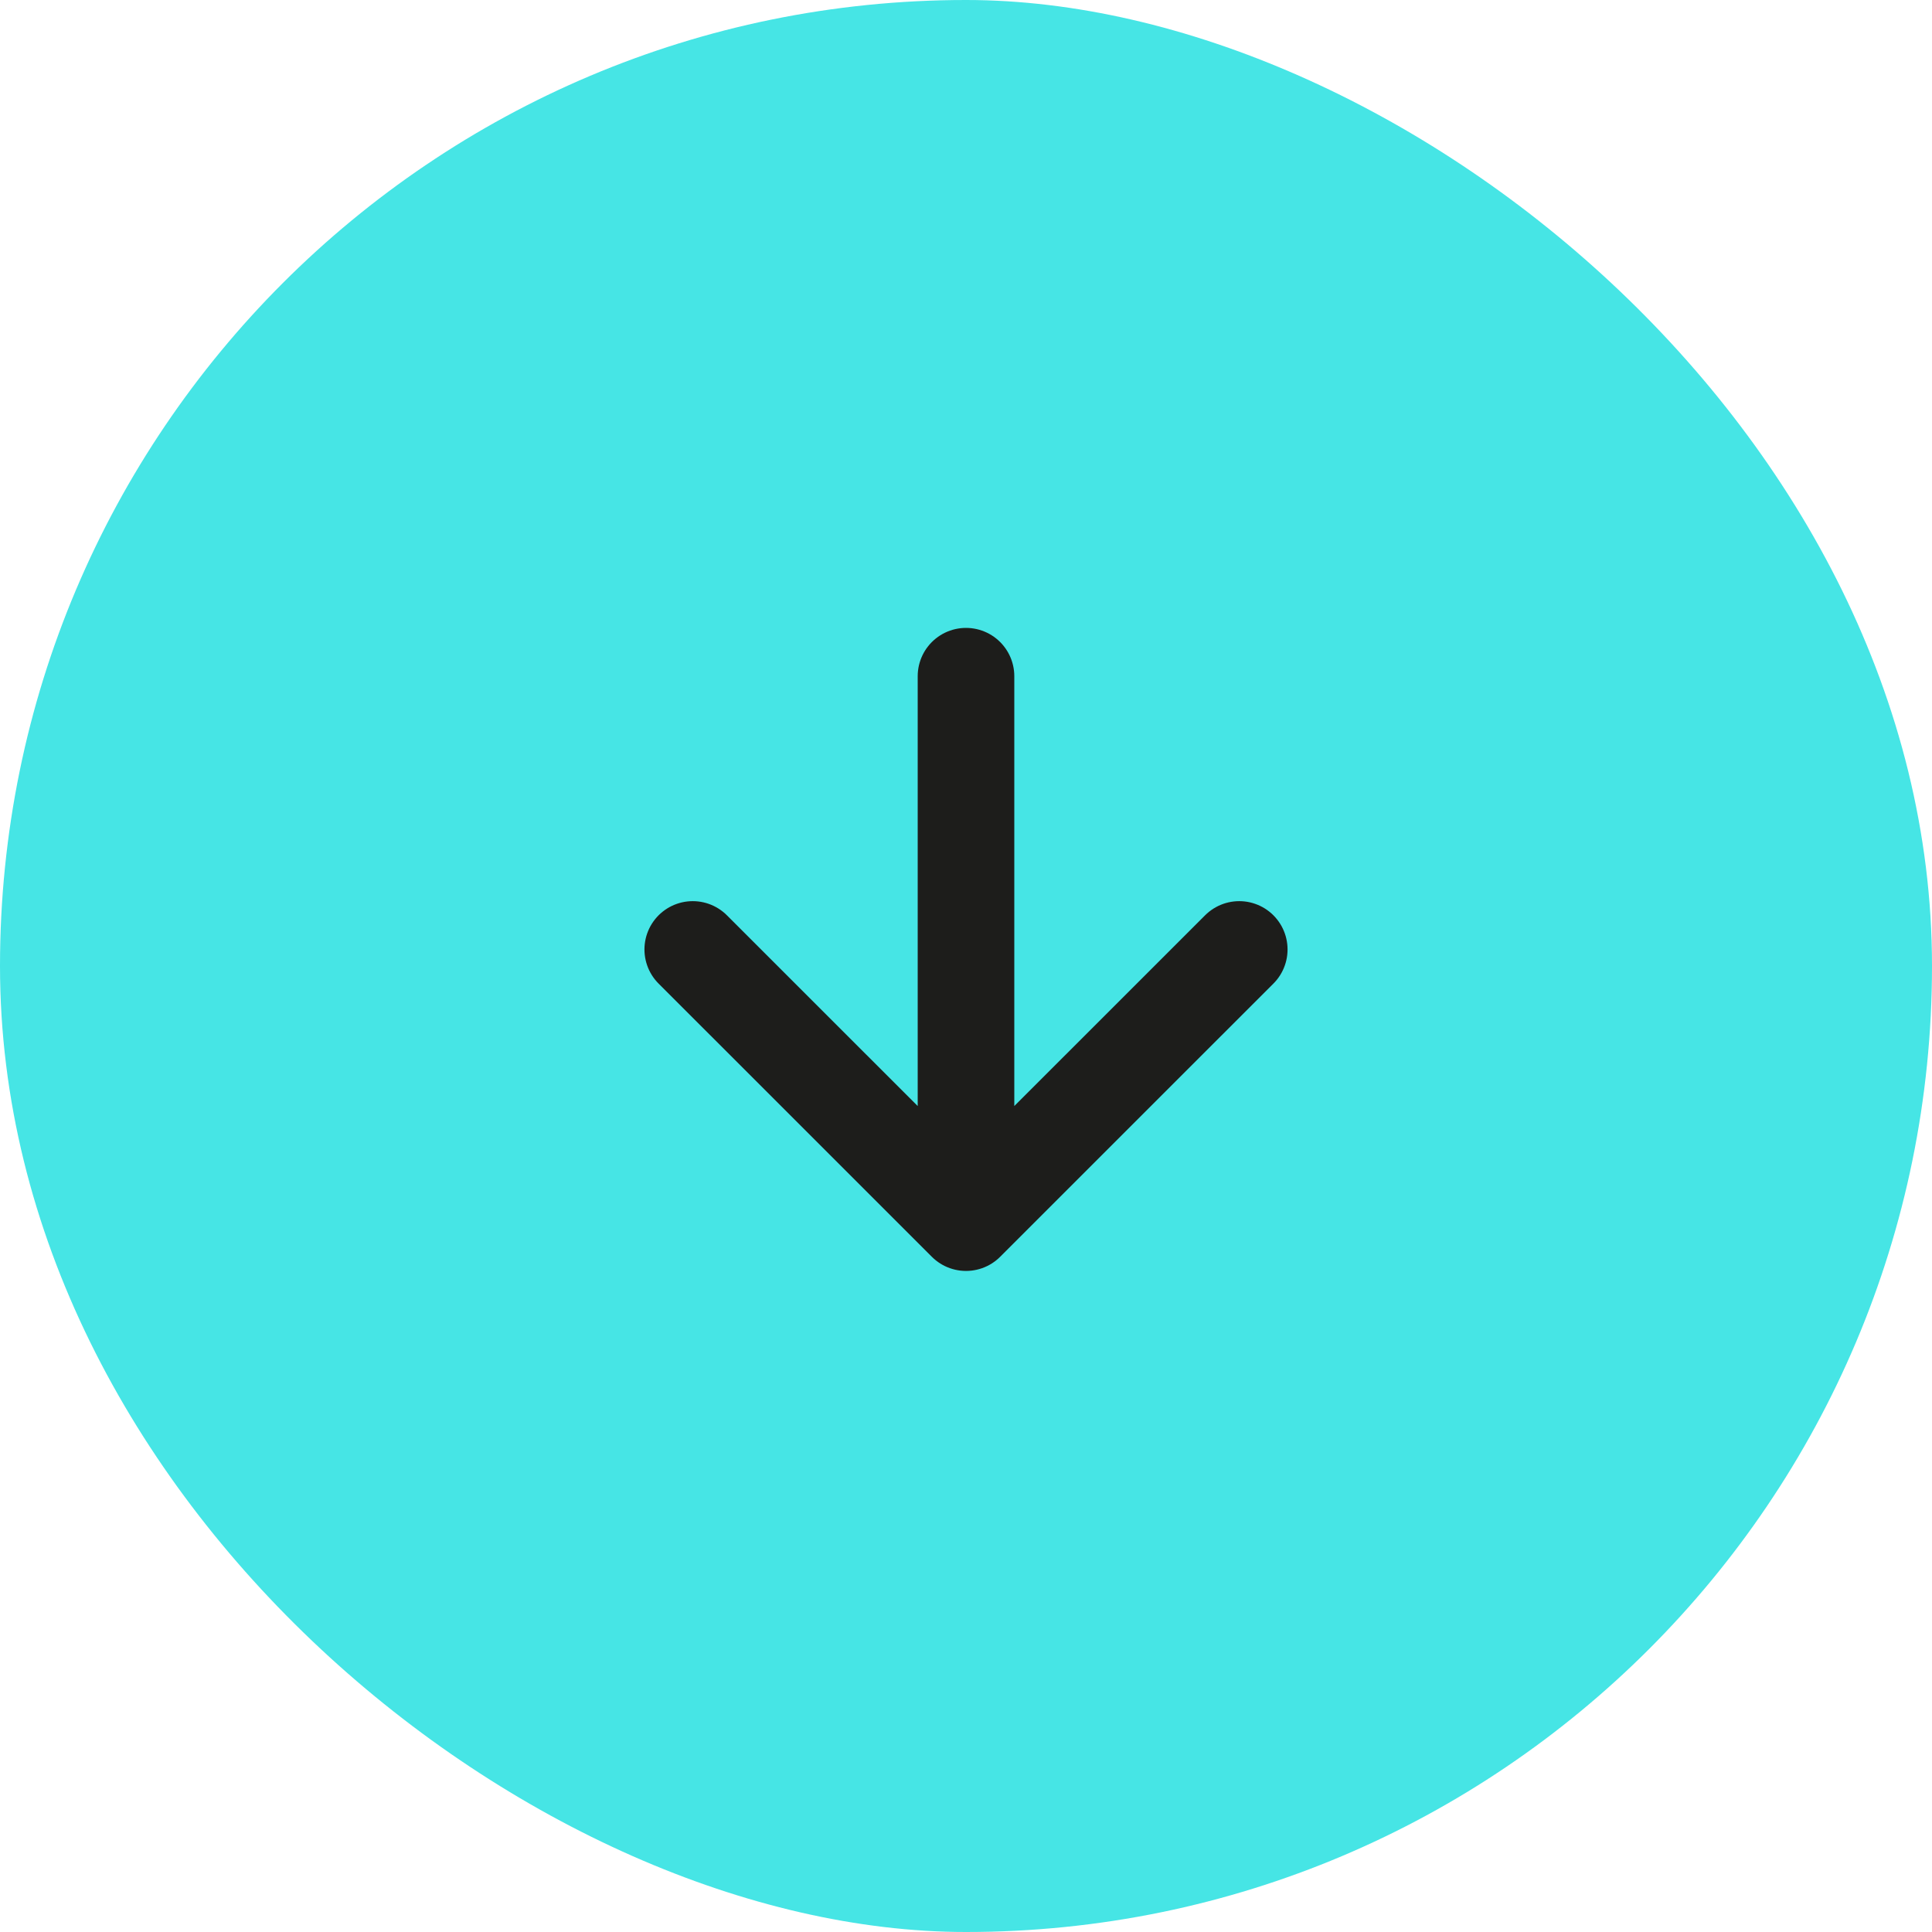 <?xml version="1.0" encoding="UTF-8"?> <svg xmlns="http://www.w3.org/2000/svg" width="30" height="30" viewBox="0 0 30 30" fill="none"><rect width="30" height="30" rx="15" transform="matrix(-4.37114e-08 1 1 4.37114e-08 1.31135e-06 0)" fill="#46E5E5"></rect><path d="M10.757 14.743L15 18.985M15 18.985L19.243 14.743M15 18.985L15 10.5" stroke="#1D1D1B" stroke-width="1.5" stroke-linecap="round" stroke-linejoin="round"></path></svg> 